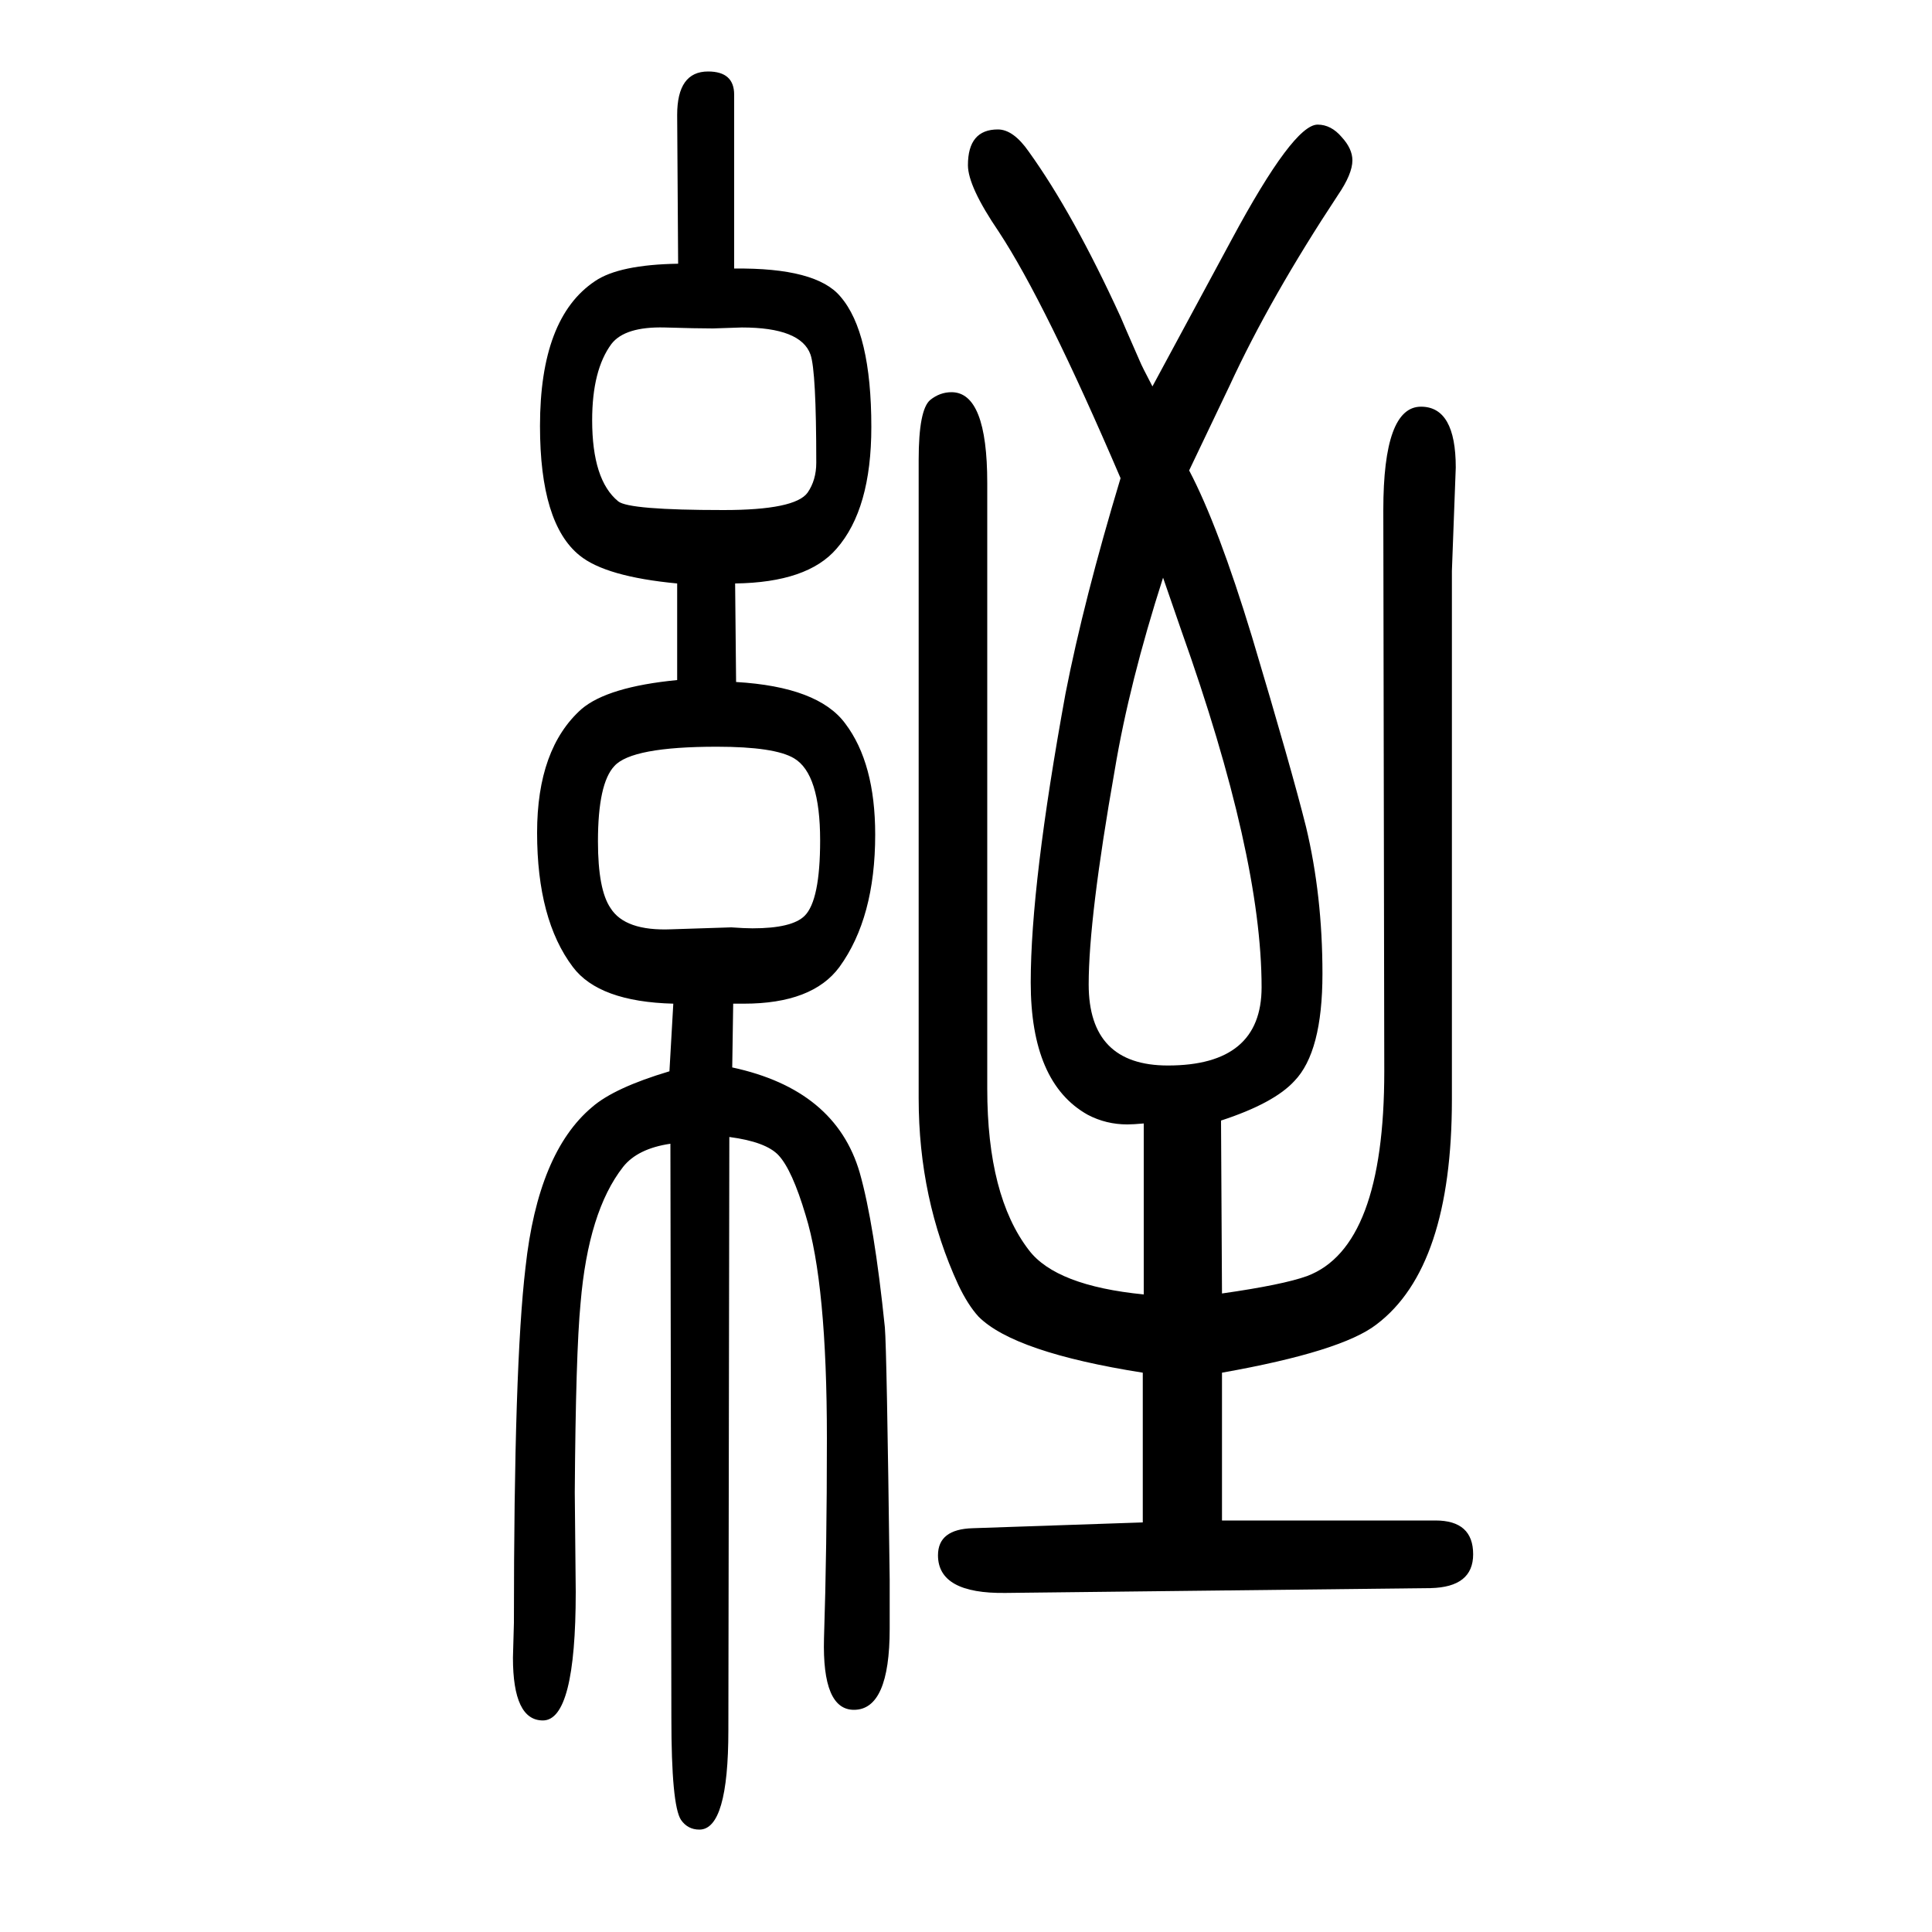 <svg xmlns="http://www.w3.org/2000/svg" xmlns:xlink="http://www.w3.org/1999/xlink" height="100" width="100" version="1.1"><path d="M1184 310v177q-11 -1 -17 -1q-22 0 -41 10q-59 33 -59 137q0 102 36 299q19 97 57 223q-78 182 -126 255q-32 47 -32 69q0 37 31 37q16 0 32 -23q46 -64 95 -171q2 -5 20 -46q2 -5 13 -26l82 152q64 119 89 119q14 0 25 -13q11 -12 11 -24q0 -14 -15 -36
q-70 -106 -112 -197q-31 -65 -42 -88q30 -57 65 -172q41 -137 56 -197q17 -71 17 -152t-29 -111q-21 -23 -76 -41l1 -179q63 9 88 18q80 30 80 212l-1 581q0 107 39 107q36 0 36 -63l-4 -107v-547q0 -174 -78 -233q-36 -28 -160 -50v-153h221q39 0 39 -35q0 -34 -44 -35
l-440 -5q-70 -1 -70 39q0 27 36 28l176 6v155q-133 21 -170 58q-11 12 -21 33q-41 89 -41 193v661q0 52 12 62q10 8 22 8q37 0 37 -94v-627q0 -111 43 -167q28 -37 119 -46zM1204 1052q-35 -109 -50 -199q-27 -153 -27 -222q0 -84 82 -84q97 0 97 81q0 136 -83 369z
M701 1046q-74 7 -101 29q-41 33 -41 134q0 112 57 150q25 17 86 18l-1 154q0 45 32 45q27 0 27 -24v-180q85 1 110 -29q32 -37 32 -135q0 -85 -36 -126q-30 -35 -105 -36l1 -102q85 -5 113 -43q31 -41 31 -115q0 -86 -37 -137q-28 -38 -99 -38h-11l-1 -66q107 -23 132 -109
q15 -53 26 -160q2 -23 5 -261v-30v-21q0 -84 -37 -84q-33 0 -31 74q3 92 3 207q0 160 -22 231q-14 47 -28 62q-13 14 -51 19l-1 -614q0 -103 -30 -103q-12 0 -19 10q-10 15 -10 106l-1 594q-34 -5 -49 -24q-36 -46 -44 -141q-5 -52 -6 -196q1 -91 1 -103q0 -133 -34 -133
q-31 0 -31 65l1 36q0 267 12 368q13 119 69 166q23 20 80 37l4 70q-77 2 -104 38q-37 49 -37 139q0 87 46 128q27 23 99 30v100zM742 877q-88 0 -106 -20q-17 -18 -17 -78q0 -50 13 -69q15 -24 63 -22q60 2 62 2q14 -1 22 -1q41 0 54 13q16 16 16 78q0 69 -27 85
q-20 12 -80 12zM768 1311l-30 -1q-17 0 -50 1q-41 1 -55 -17q-20 -27 -20 -79q0 -62 27 -84q11 -9 109 -9q74 0 87 18q9 13 9 31q0 95 -6 112q-10 28 -71 28z" style="" transform="scale(0.05 -0.05) translate(0 -1650)"/></svg>